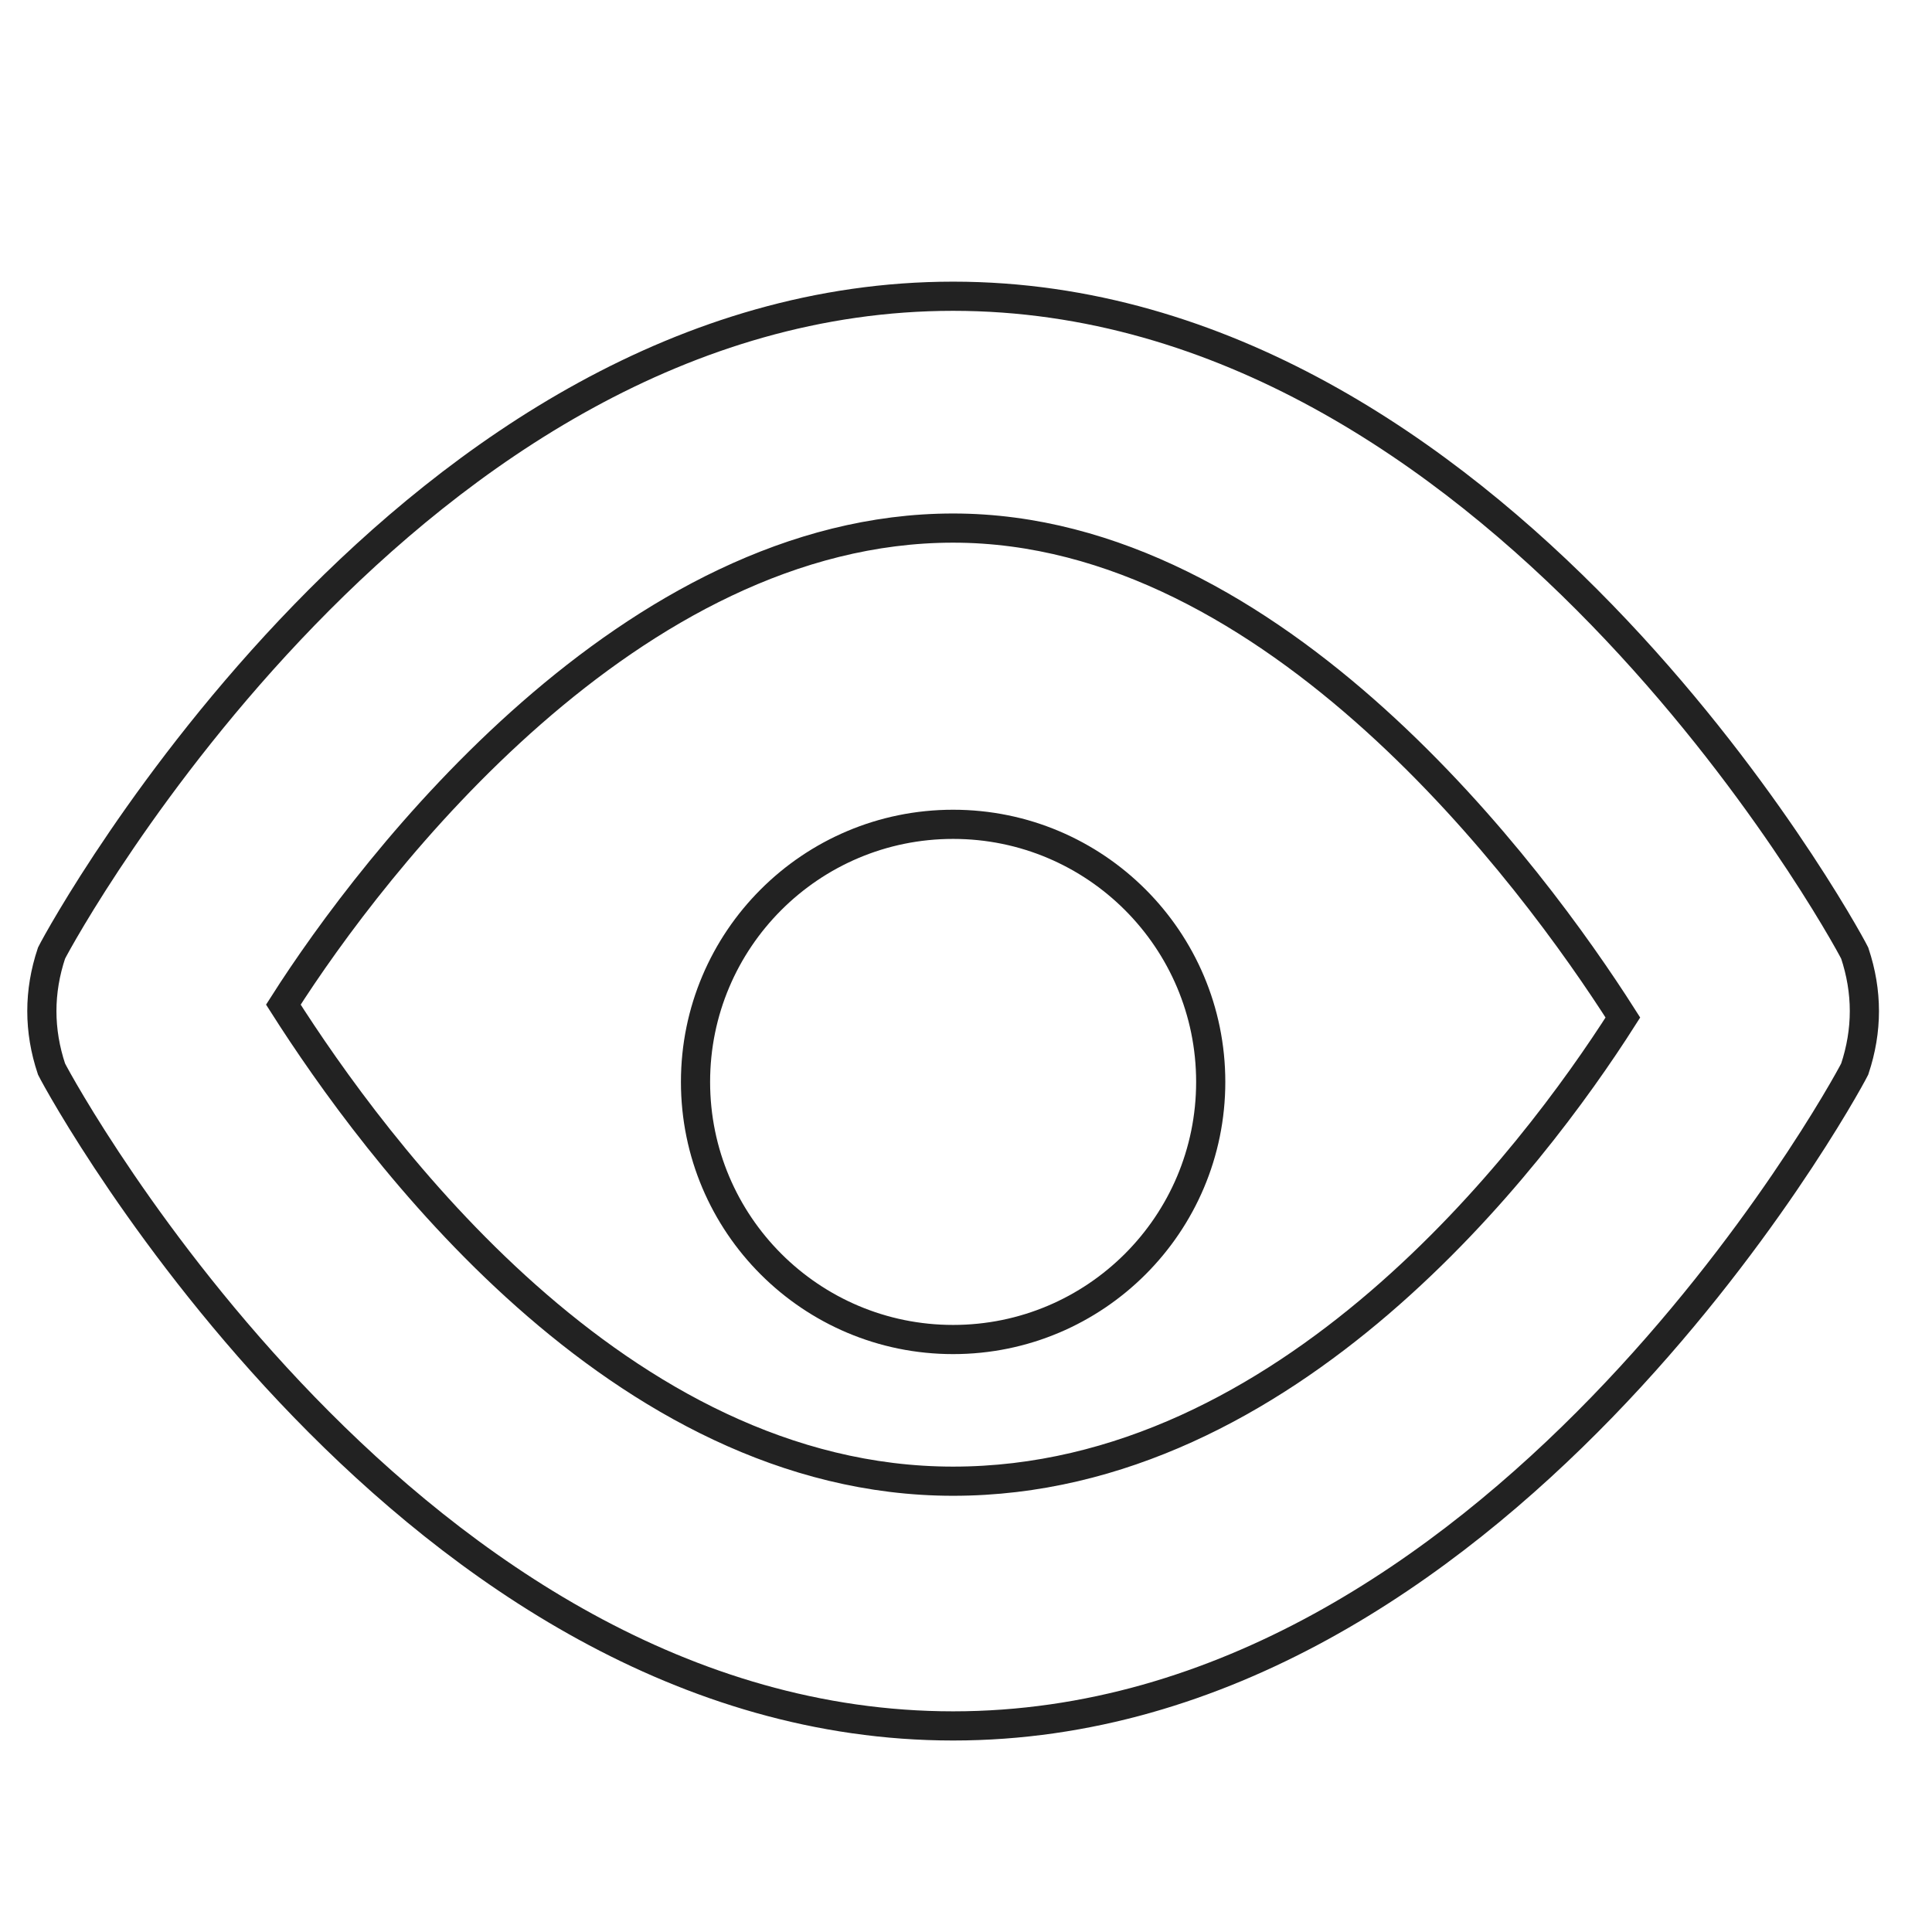 <svg width="378" height="378" xmlns="http://www.w3.org/2000/svg" xmlns:xlink="http://www.w3.org/1999/xlink" xml:space="preserve" overflow="hidden"><g transform="translate(-167 -59)"><path d="M191.52 337.68C297.36 337.68 365.4 214.2 367.92 209.16 370.44 201.6 370.44 194.04 367.92 186.48 365.4 181.44 297.36 57.96 191.52 57.96 85.68 57.96 17.64 181.44 15.12 186.48 12.6 194.04 12.6 201.6 15.12 209.16 17.64 214.2 85.68 337.68 191.52 337.68ZM191.52 103.32C254.52 103.32 304.92 168.84 322.56 196.56 304.92 224.28 257.04 289.8 191.52 289.8 126 289.8 78.12 226.8 60.48 199.08 78.12 171.36 128.52 103.32 191.52 103.32Z" stroke="#222222" stroke-width="5.708" fill="none" transform="matrix(-1 0 0 1 545 59)"/><path d="M241.92 211.68C241.92 239.515 219.355 262.08 191.52 262.08 163.685 262.08 141.12 239.515 141.12 211.68 141.12 183.845 163.685 161.28 191.52 161.28 219.355 161.28 241.92 183.845 241.92 211.68Z" stroke="#222222" stroke-width="5.708" fill="none" transform="matrix(-1 0 0 1 545 59)"/></g></svg>